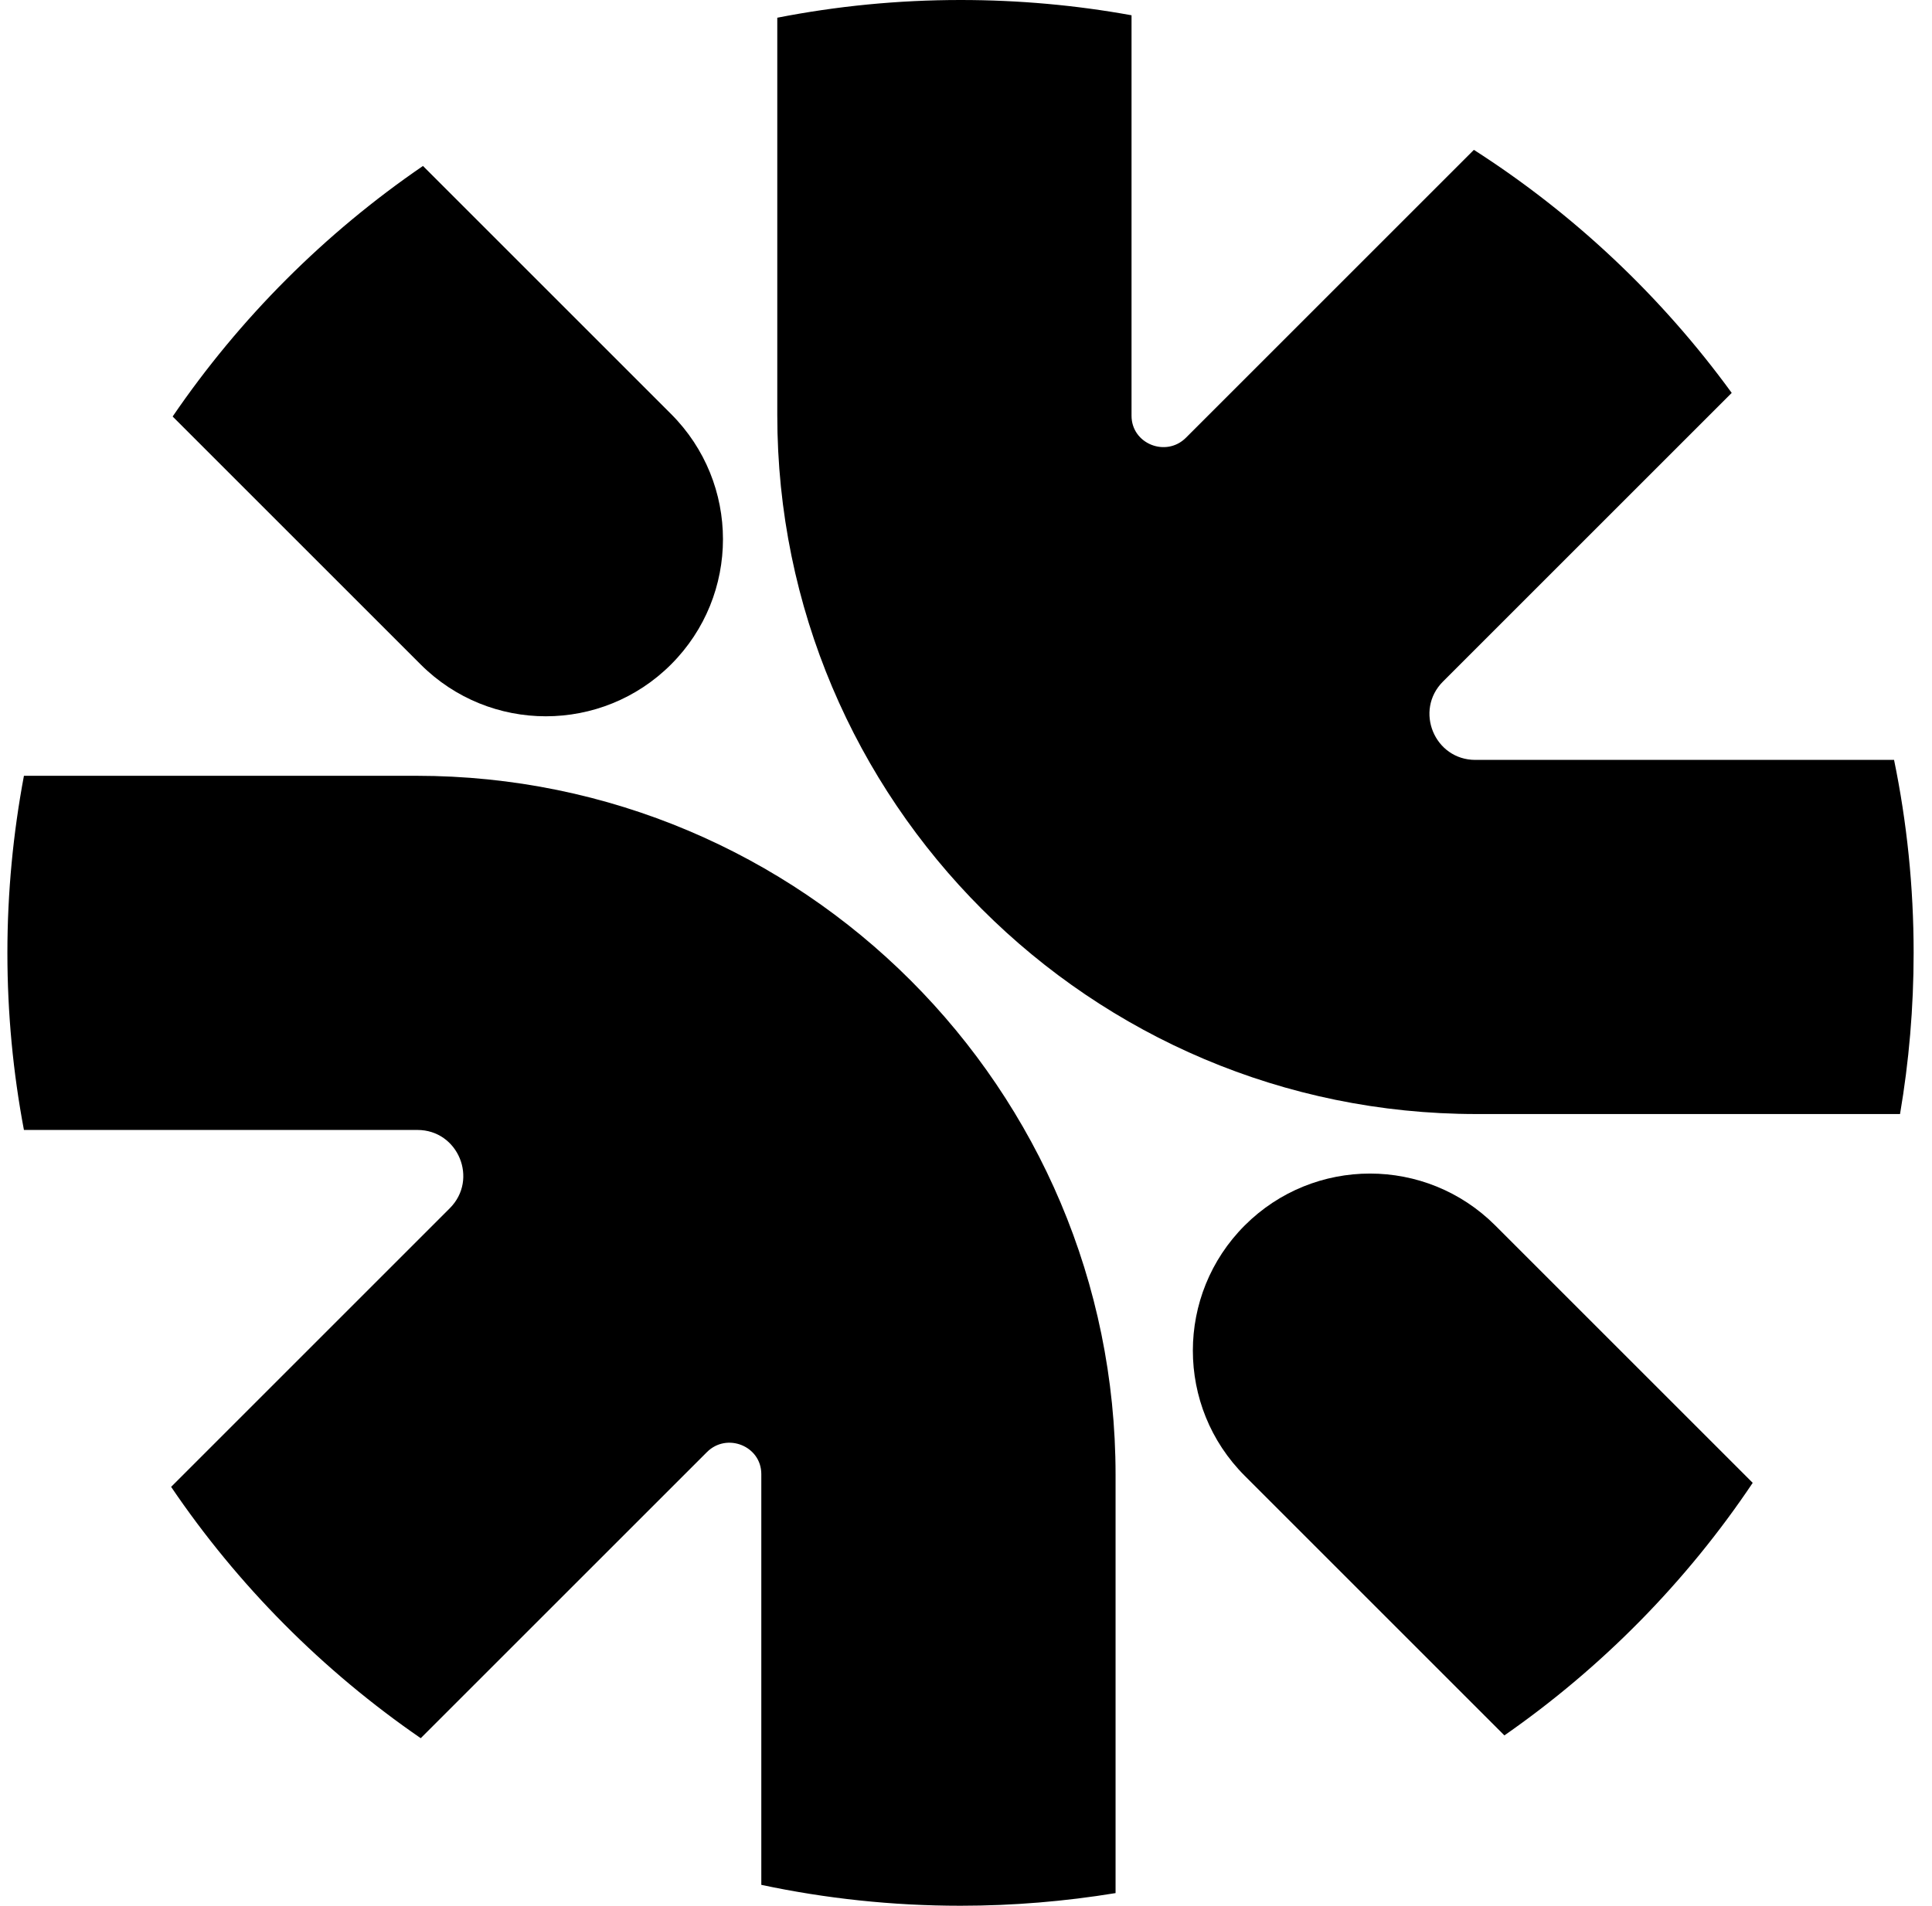 <svg width="75" height="74" viewBox="0 0 75 74" fill="none" xmlns="http://www.w3.org/2000/svg">
<style>
  .logo-path {
    fill: black;
  }
  .logo-rect {
    fill: black;
  }
  @media (prefers-color-scheme: dark) {
    .logo-path {
      fill: white;
    }
    .logo-rect {
      fill: white;
    }
  }
</style>
<g clip-path="url(#clip0_18_166)">
<path class="logo-path" d="M57.313 43.258H73.759C74.106 41.223 74.287 39.133 74.287 37C74.287 34.433 74.026 31.925 73.527 29.507H57.273C55.687 29.507 54.895 27.587 56.016 26.465L67.225 15.256C64.507 11.522 61.113 8.316 57.216 5.819L46.037 16.998C45.266 17.769 43.926 17.235 43.926 16.143C43.926 16.135 43.926 16.125 43.926 16.116V0.593C41.774 0.202 39.555 0 37.29 0C34.855 0 32.477 0.237 30.174 0.688V16.116C30.174 31.106 42.327 43.258 57.316 43.258H57.313Z"/>
<path class="logo-path" d="M6.702 16.173L16.328 25.799C19.014 28.485 23.366 28.485 26.051 25.799C28.737 23.113 28.737 18.762 26.051 16.076L16.42 6.444C12.607 9.054 9.307 12.357 6.702 16.173Z"/>
<path class="logo-path" d="M16.163 30.124H0.929C0.511 32.352 0.287 34.651 0.287 37C0.287 39.349 0.508 41.649 0.929 43.876H16.204C17.789 43.876 18.582 45.796 17.46 46.917L6.643 57.735C9.236 61.562 12.526 64.873 16.333 67.494L27.443 56.385C28.214 55.613 29.554 56.147 29.554 57.239C29.554 57.247 29.554 57.258 29.554 57.266V73.189C32.048 73.72 34.637 74 37.287 74C39.336 74 41.345 73.83 43.306 73.509V57.266C43.306 42.277 31.153 30.124 16.163 30.124Z"/>
<path class="logo-path" d="M68.04 57.579L58.044 47.583C55.358 44.898 51.007 44.898 48.321 47.583C45.635 50.269 45.635 54.621 48.321 57.306L58.4 67.386C62.191 64.746 65.467 61.419 68.04 57.579Z"/>
</g>
<defs>
<clipPath id="clip0_18_166">
<rect class="logo-rect" width="74" height="74" transform="translate(0.287)"/>
</clipPath>
</defs>
</svg> 